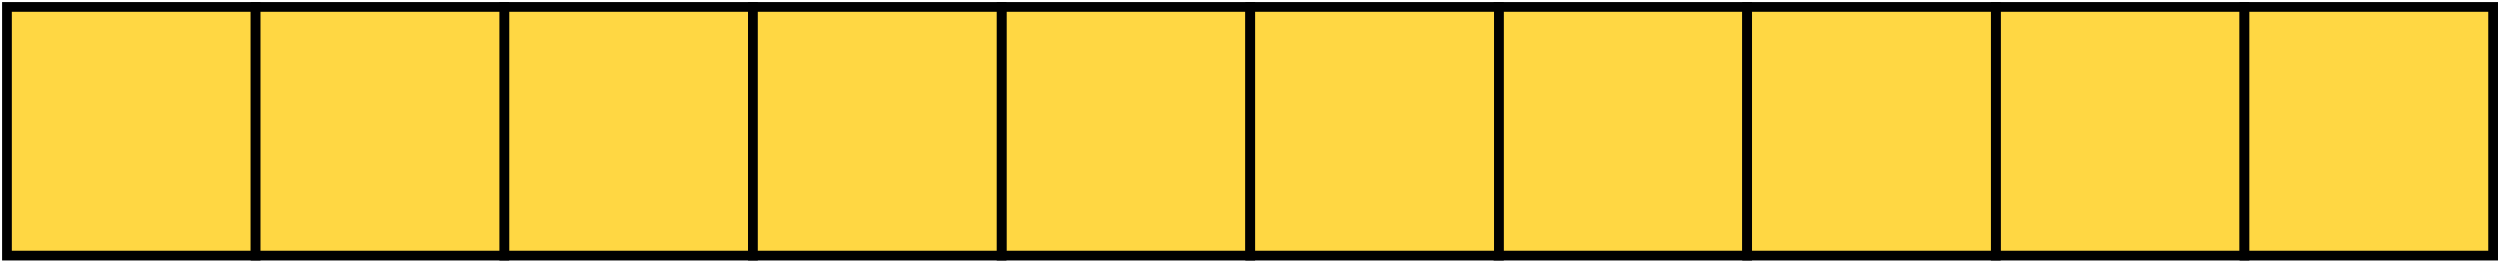 <?xml version="1.0" encoding="UTF-8"?> <svg xmlns="http://www.w3.org/2000/svg" width="1165" height="122" viewBox="0 0 1165 122" fill="none"><rect x="234.991" y="119.115" width="115.873" height="115.873" transform="rotate(-90 234.991 119.115)" fill="#FFD743" stroke="black" stroke-width="4.543"></rect><rect x="698.295" y="119.115" width="115.873" height="115.873" transform="rotate(-90 698.295 119.115)" fill="#FFD743" stroke="black" stroke-width="4.543"></rect><rect x="466.737" y="119.115" width="115.873" height="115.873" transform="rotate(-90 466.737 119.115)" fill="#FFD743" stroke="black" stroke-width="4.543"></rect><rect x="930.042" y="119.115" width="115.873" height="115.873" transform="rotate(-90 930.042 119.115)" fill="#FFD743" stroke="black" stroke-width="4.543"></rect><rect x="3.245" y="119.115" width="115.873" height="115.873" transform="rotate(-90 3.245 119.115)" fill="#FFD743" stroke="black" stroke-width="4.543"></rect><rect x="350.864" y="119.115" width="115.873" height="115.873" transform="rotate(-90 350.864 119.115)" fill="#FFD743" stroke="black" stroke-width="4.543"></rect><rect x="814.168" y="119.115" width="115.873" height="115.873" transform="rotate(-90 814.168 119.115)" fill="#FFD743" stroke="black" stroke-width="4.543"></rect><rect x="582.611" y="119.115" width="115.873" height="115.873" transform="rotate(-90 582.611 119.115)" fill="#FFD743" stroke="black" stroke-width="4.543"></rect><rect x="1045.92" y="119.115" width="115.873" height="115.873" transform="rotate(-90 1045.92 119.115)" fill="#FFD743" stroke="black" stroke-width="4.543"></rect><rect x="119.118" y="119.115" width="115.873" height="115.873" transform="rotate(-90 119.118 119.115)" fill="#FFD743" stroke="black" stroke-width="4.543"></rect></svg> 